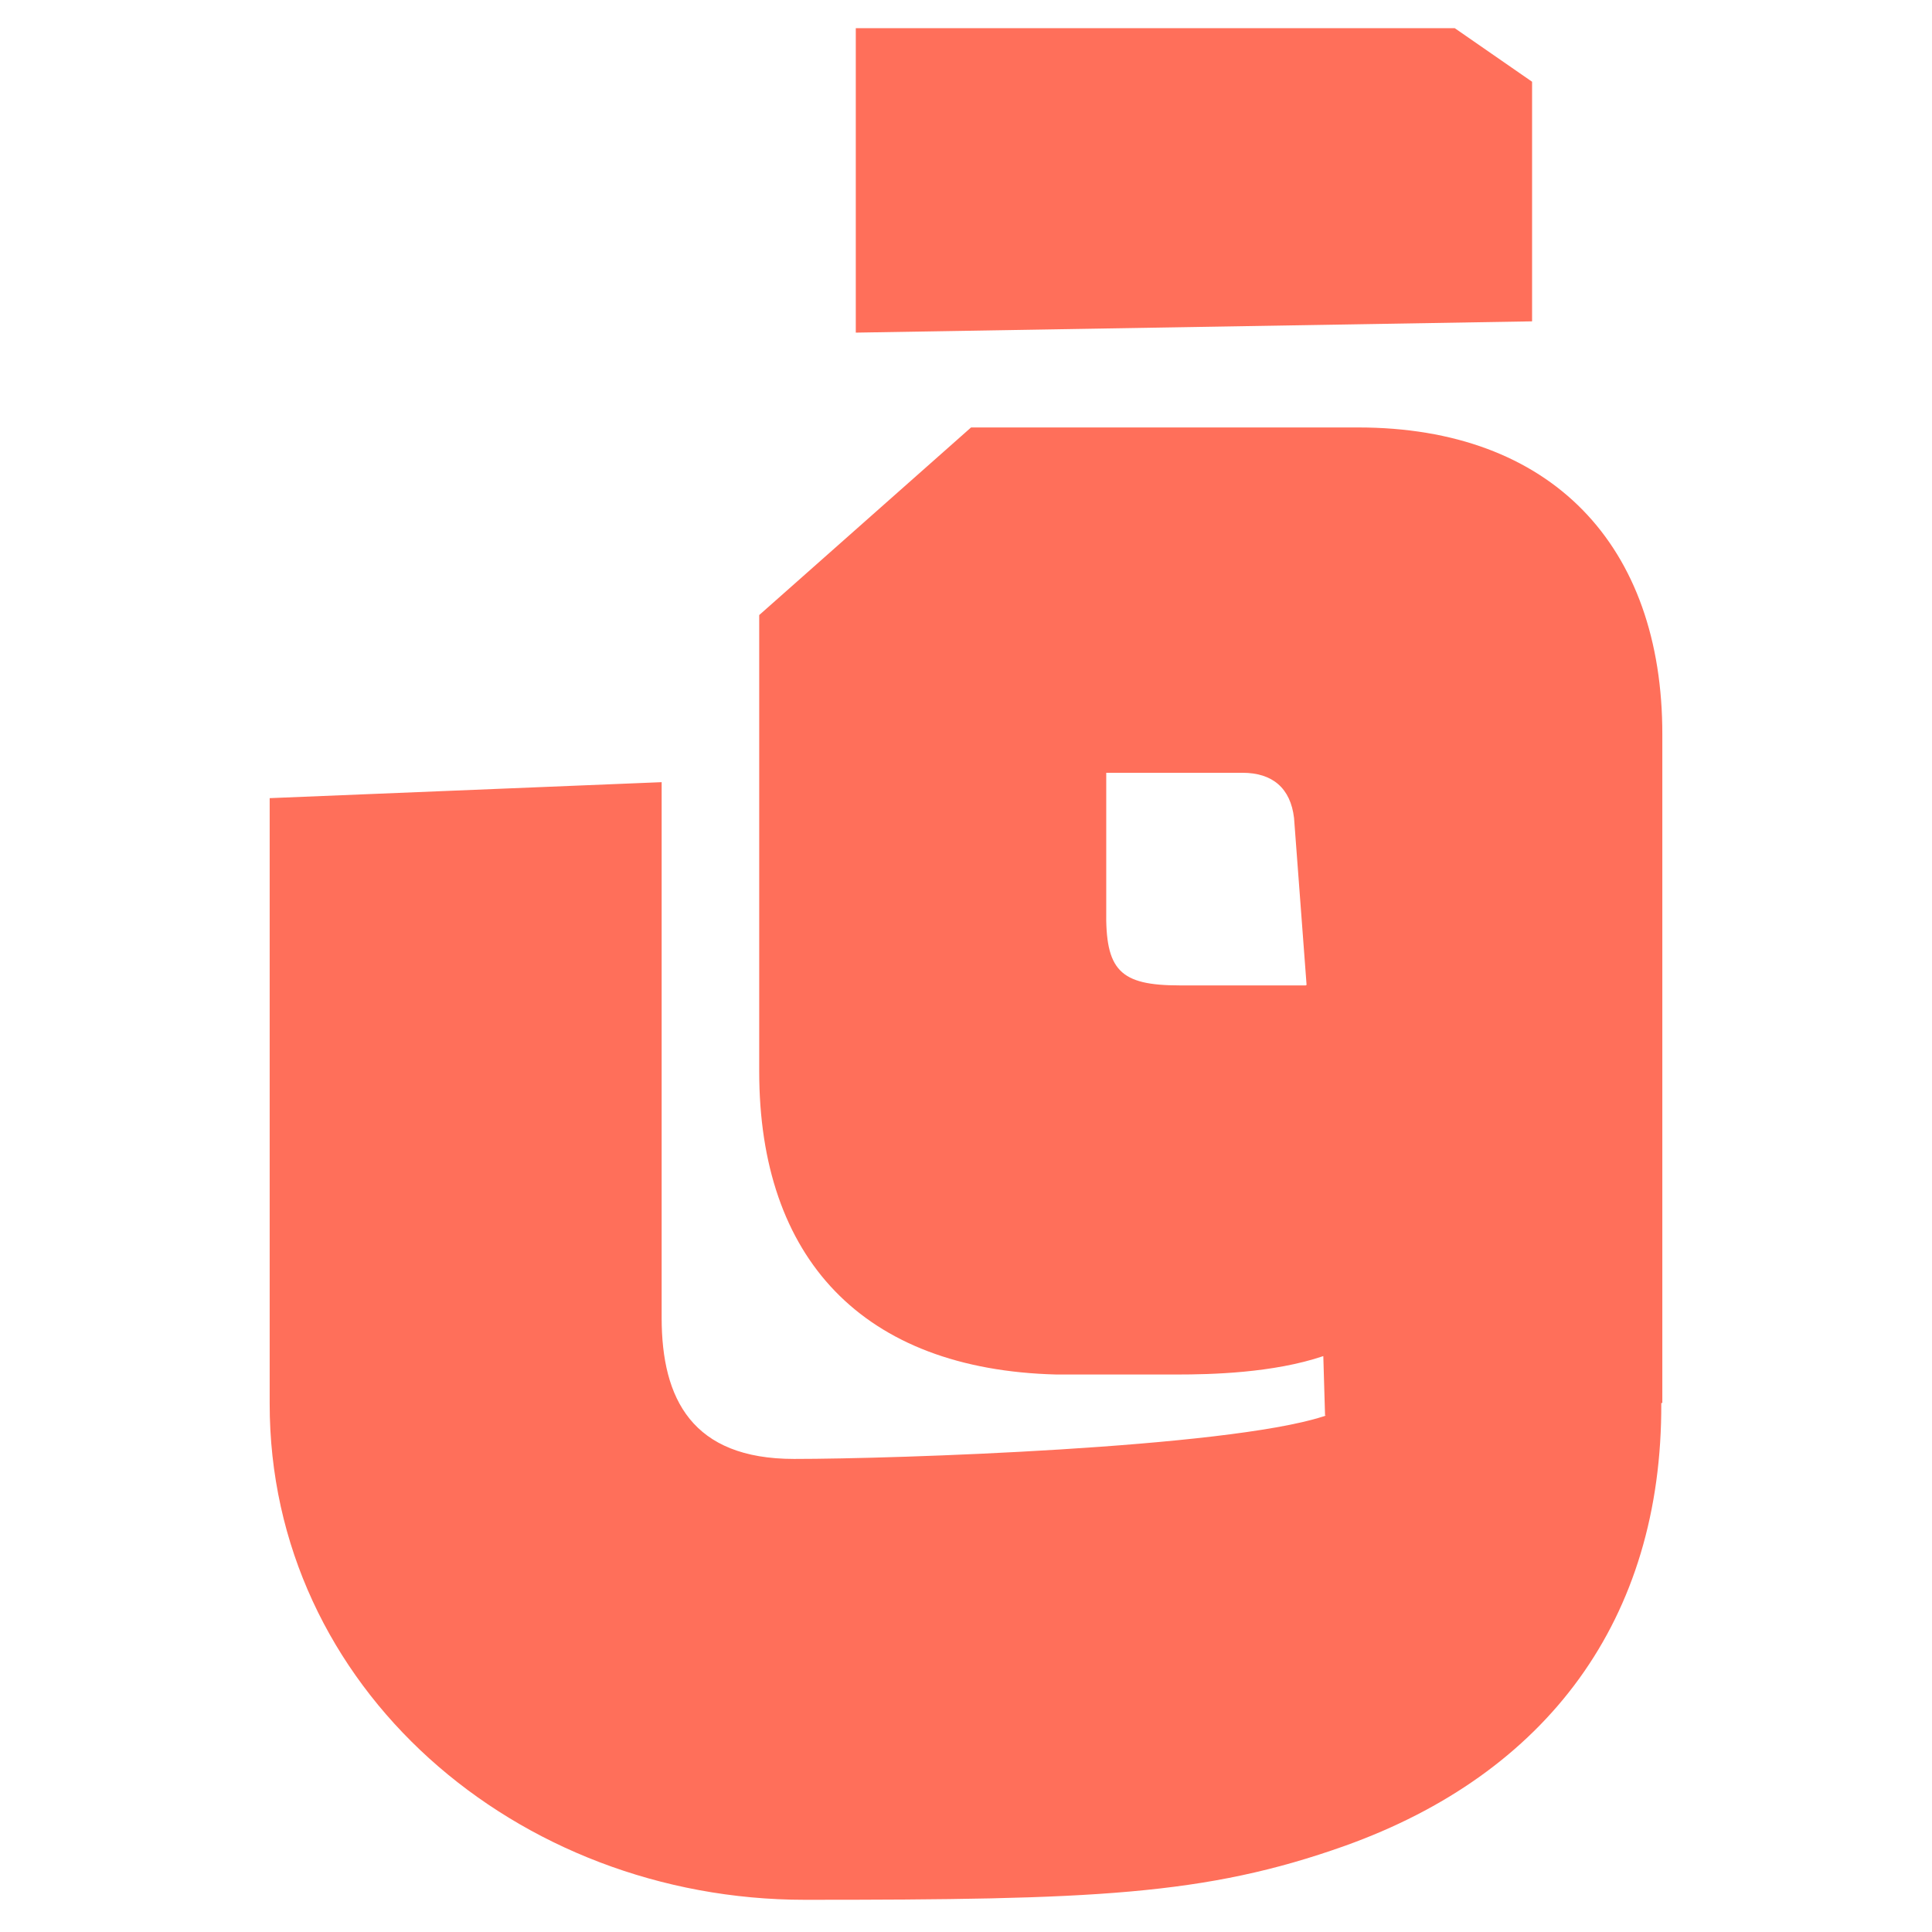 <svg width="480" height="480" viewBox="0 0 480 480" fill="none" xmlns="http://www.w3.org/2000/svg">
<path d="M337.515 106.2H241.255L188.624 152.81V266.227C188.624 312.577 214.247 340.284 262.464 341.493H292.415C300.725 341.493 316.307 341.148 328.772 336.918L329.205 351.678H329.465C329.205 351.764 328.945 351.851 328.686 351.937C304.447 359.705 222.557 362.467 197.28 362.467C172.003 362.467 164.386 347.621 164.386 327.424V194.327L67 198.297V348.829V348.657C66.913 419.435 128.461 472 199.964 472C271.466 472 299.34 470.964 334.053 458.621C384.347 440.668 413 402.344 412.74 348.571H413V182.588C413.086 135.461 385.386 106.2 337.429 106.2H337.515ZM324.444 244.821H293.107C278.218 244.821 274.583 241.109 274.842 226.004V191.996H308.689C316.22 191.996 320.635 195.881 321.501 203.217L324.617 244.734H324.444V244.821Z" fill="#FF6F5A"/>
<path d="M380.64 20.307L361.428 7H212.619V82.64L380.64 79.838V20.307Z" fill="#FF6F5A"/>
</svg>

